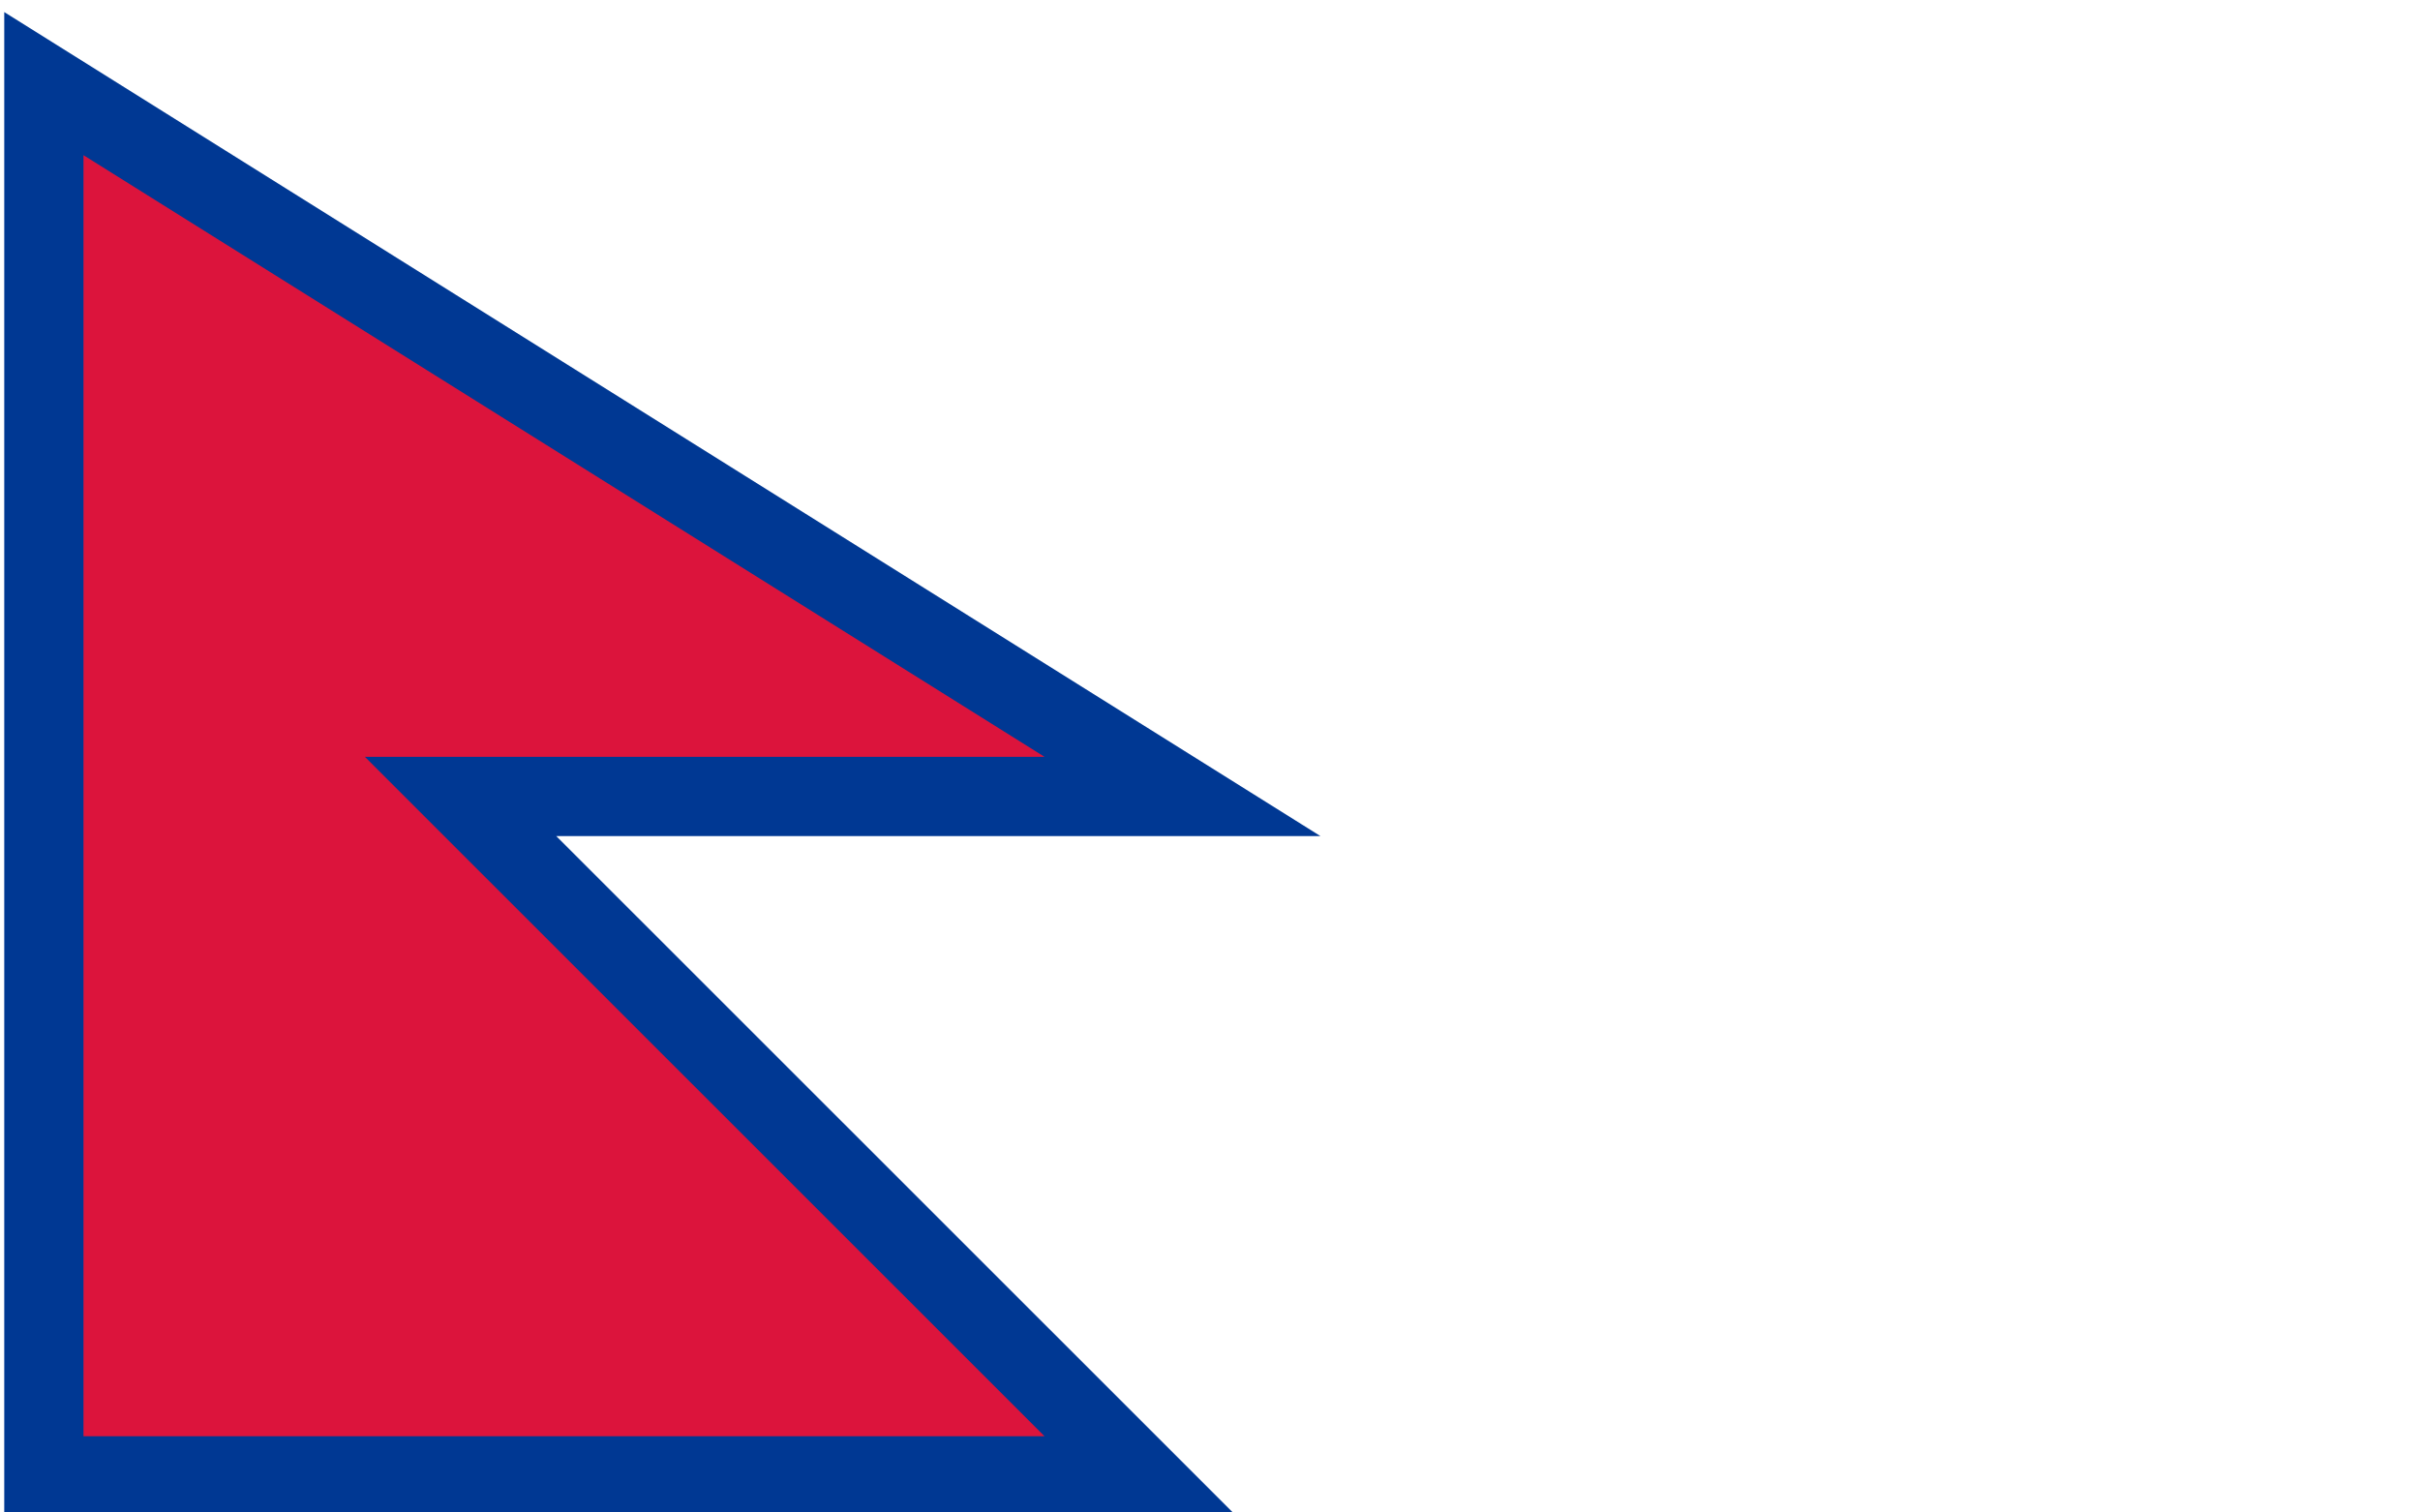 <?xml version="1.0" encoding="utf-8"?>
<!-- Generator: Adobe Illustrator 26.0.1, SVG Export Plug-In . SVG Version: 6.00 Build 0)  -->
<svg version="1.1" id="Ebene_1" xmlns="http://www.w3.org/2000/svg" xmlns:xlink="http://www.w3.org/1999/xlink" x="0px" y="0px"
	 viewBox="0 0 800 500" style="enable-background:new 0 0 800 500;" xml:space="preserve">
<style type="text/css">
	.st0{fill:#FFFFFF;}
	.st1{fill:none;}
	.st2{fill:#DC143C;stroke:#003893;stroke-width:52.392;stroke-miterlimit:40.575;}
	.st3{fill:#DC143C;}
</style>
<rect class="st0" width="800" height="500"/>
<path class="st1" d="z"/>
<path id="a" class="st2" d="M27.6,250.2h317.7L27.6,51.3v423.5h317.7L27.6,157.2V250.2z"/>
<path id="a_00000067216974177809170170000014481918384958321317_" class="st3" d="M27.6,250.2h317.7L27.6,51.3v423.5h317.7
	L27.6,157.2V250.2z"/>
<path class="st3" d="M107,51.3"/>
<path class="st1" d="z"/>
</svg>

